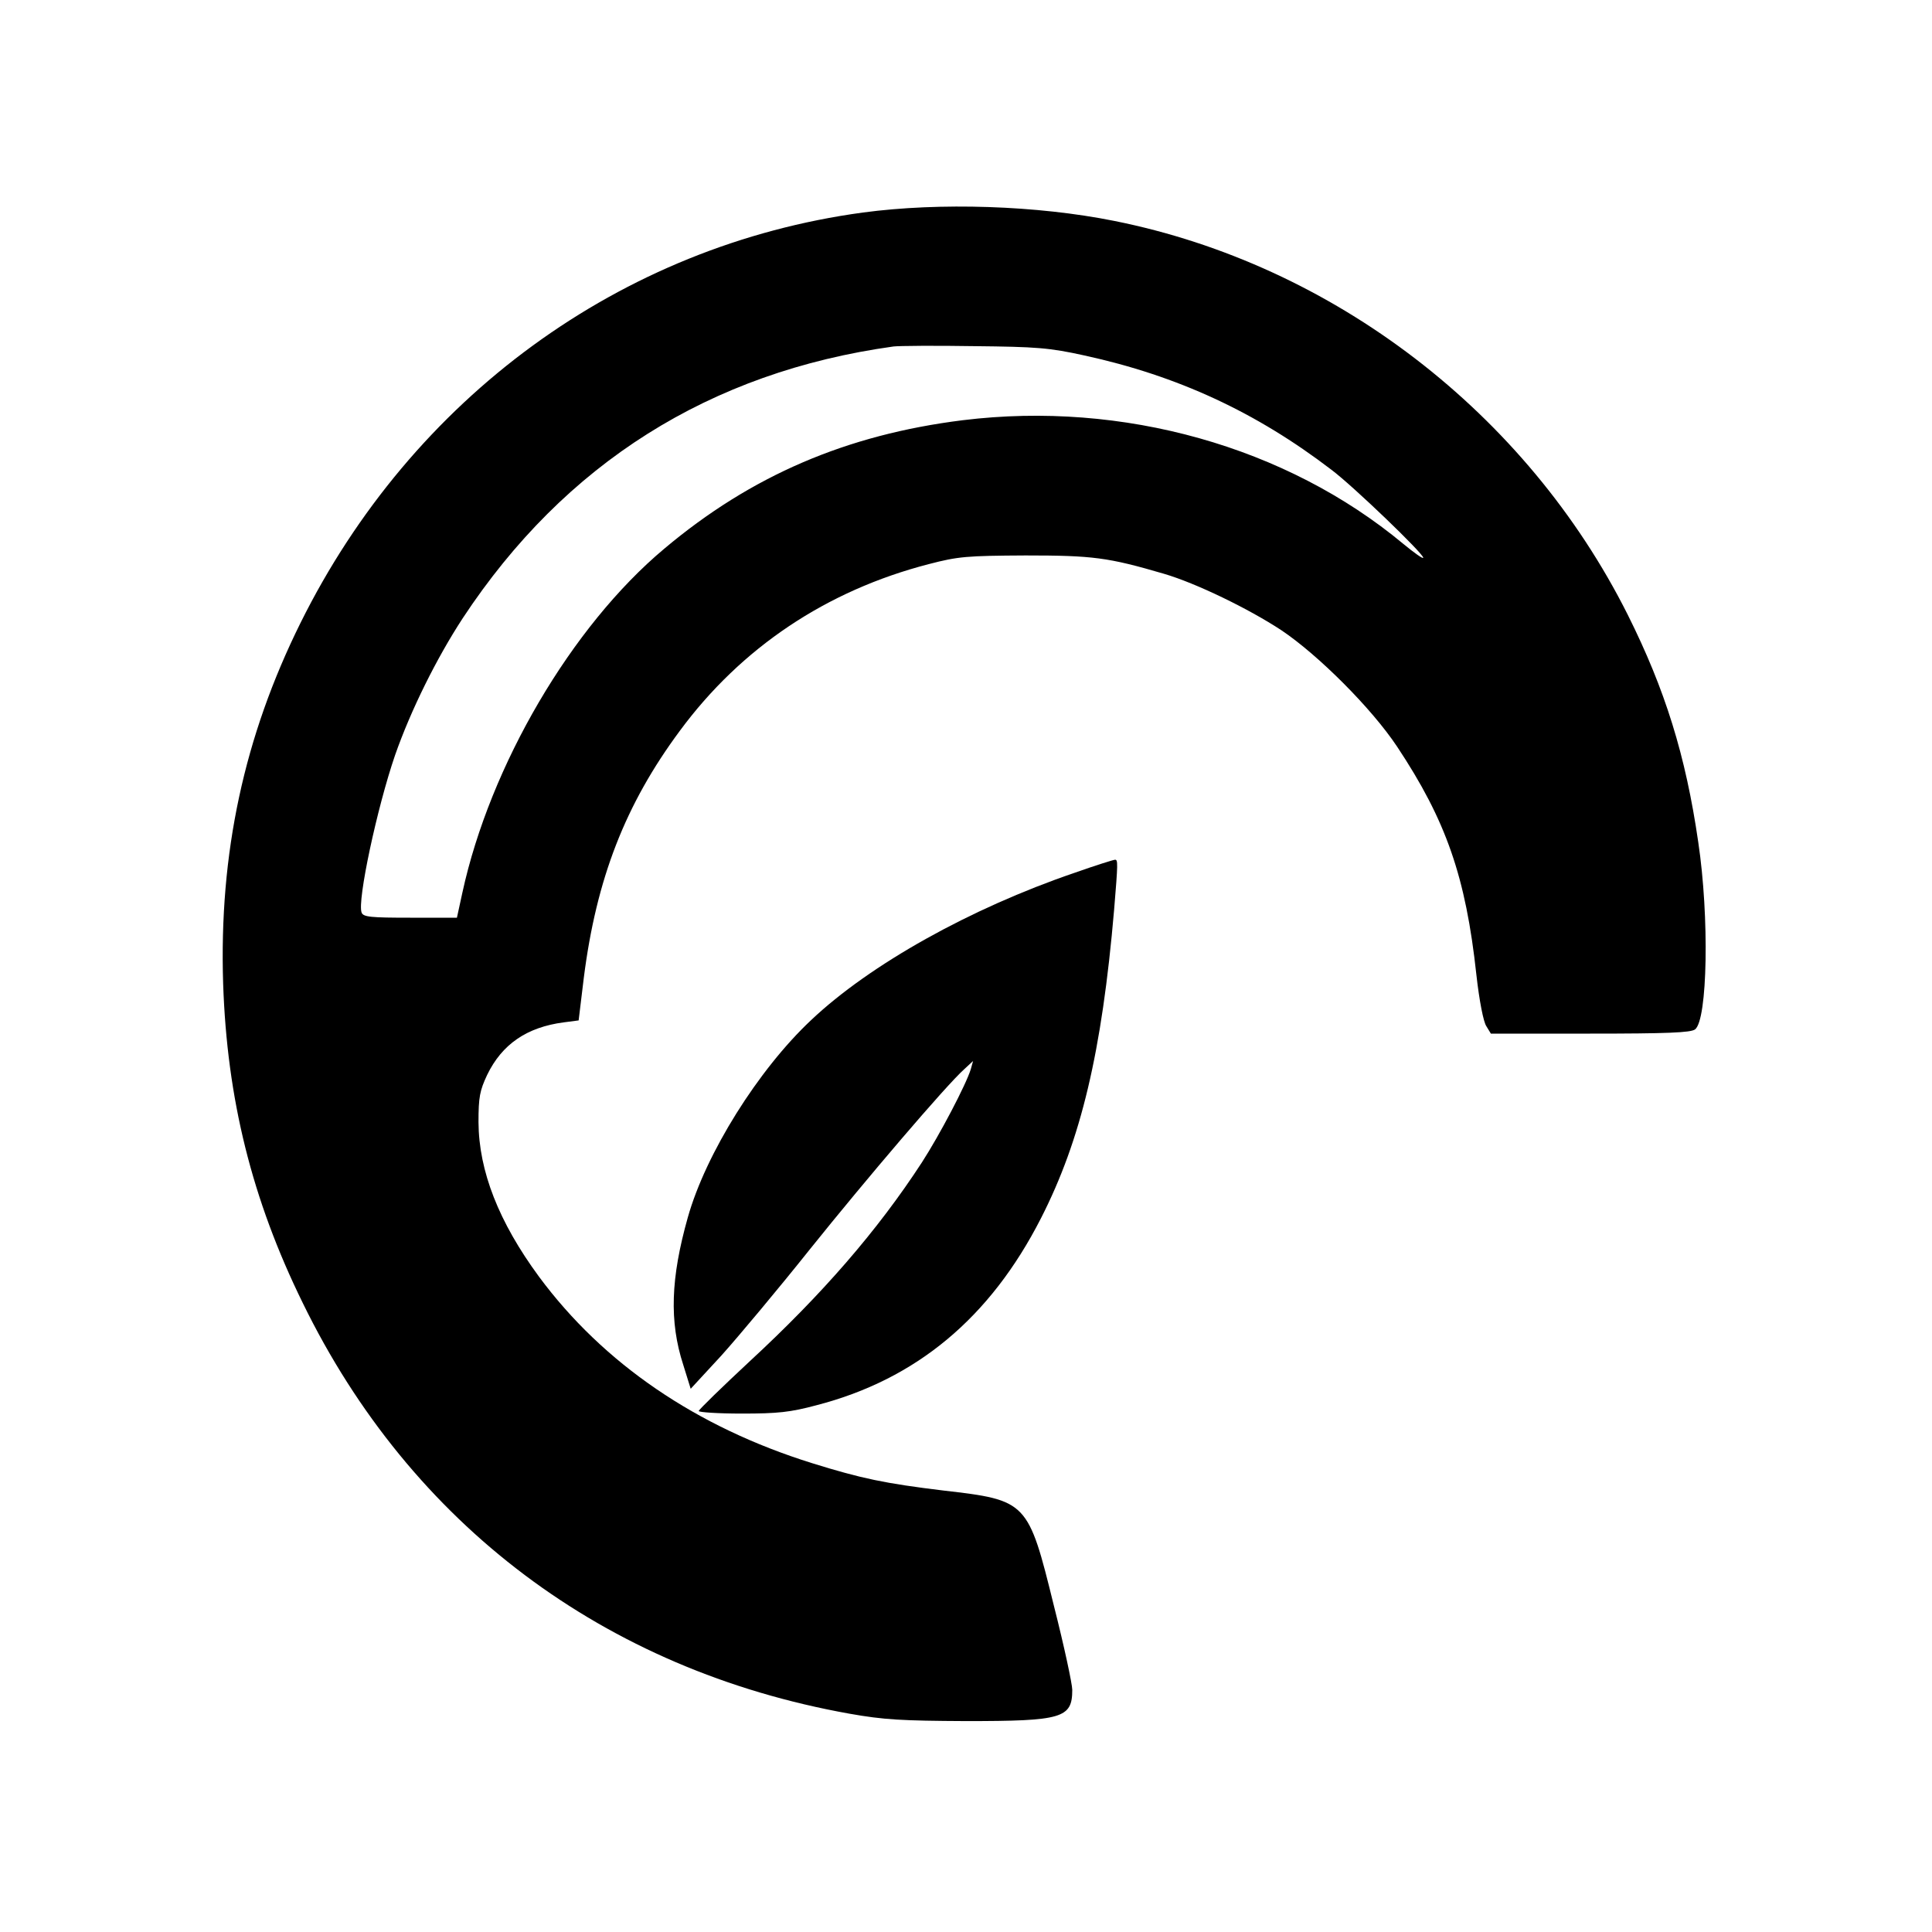 <?xml version="1.0" standalone="no"?>
<!DOCTYPE svg PUBLIC "-//W3C//DTD SVG 20010904//EN"
 "http://www.w3.org/TR/2001/REC-SVG-20010904/DTD/svg10.dtd">
<svg version="1.0" xmlns="http://www.w3.org/2000/svg"
 width="600pt" height="600pt" viewBox="0 0 600 600"
 preserveAspectRatio="xMidYMid meet">

<g transform="translate(0,600) scale(0.1,-0.1)"
fill="#000000" stroke="none">
<path d="M2680 5340 c-752 -102 -1400 -575 -1747 -1275 -175 -353 -253 -715
-240 -1120 12 -357 89 -669 247 -991 336 -689 937 -1140 1698 -1276 107 -19
163 -22 362 -23 299 0 330 9 330 97 0 18 -25 135 -57 261 -80 325 -83 328
-343 358 -181 22 -254 37 -408 85 -359 112 -648 309 -848 579 -125 170 -187
328 -188 480 0 78 4 98 27 147 46 95 123 148 238 163 l46 6 16 132 c39 308
129 539 298 767 191 259 456 436 773 518 92 24 118 26 301 27 209 0 256 -6
430 -57 99 -29 262 -108 364 -175 115 -77 281 -243 360 -362 152 -229 213
-404 246 -708 9 -81 22 -147 31 -160 l14 -23 308 0 c240 0 312 3 326 13 39 29
45 349 10 582 -39 269 -103 474 -219 706 -314 626 -914 1087 -1595 1223 -239
48 -541 58 -780 26z m688 -444 c289 -63 533 -176 767 -355 68 -51 285 -260
285 -273 0 -5 -28 15 -62 43 -363 302 -871 445 -1368 384 -361 -45 -657 -172
-927 -399 -288 -241 -541 -673 -627 -1068 l-17 -78 -145 0 c-122 0 -146 2
-151 16 -14 36 48 326 104 489 49 140 129 301 210 425 317 481 768 765 1338
844 17 2 129 3 250 1 195 -2 234 -5 343 -29z"/>
<path d="M3336 3289 c-322 -110 -634 -284 -817 -457 -164 -154 -327 -414 -383
-613 -53 -188 -58 -323 -14 -458 l23 -74 96 104 c52 58 176 206 274 329 174
217 423 509 480 560 l27 25 -7 -25 c-14 -47 -97 -205 -152 -290 -138 -212
-310 -410 -534 -617 -87 -81 -159 -151 -159 -155 0 -4 60 -8 134 -8 111 0 150
4 232 26 309 80 539 271 697 581 124 243 189 515 227 958 12 145 12 155 3 155
-5 0 -62 -18 -127 -41z"/>
</g>
</svg>
